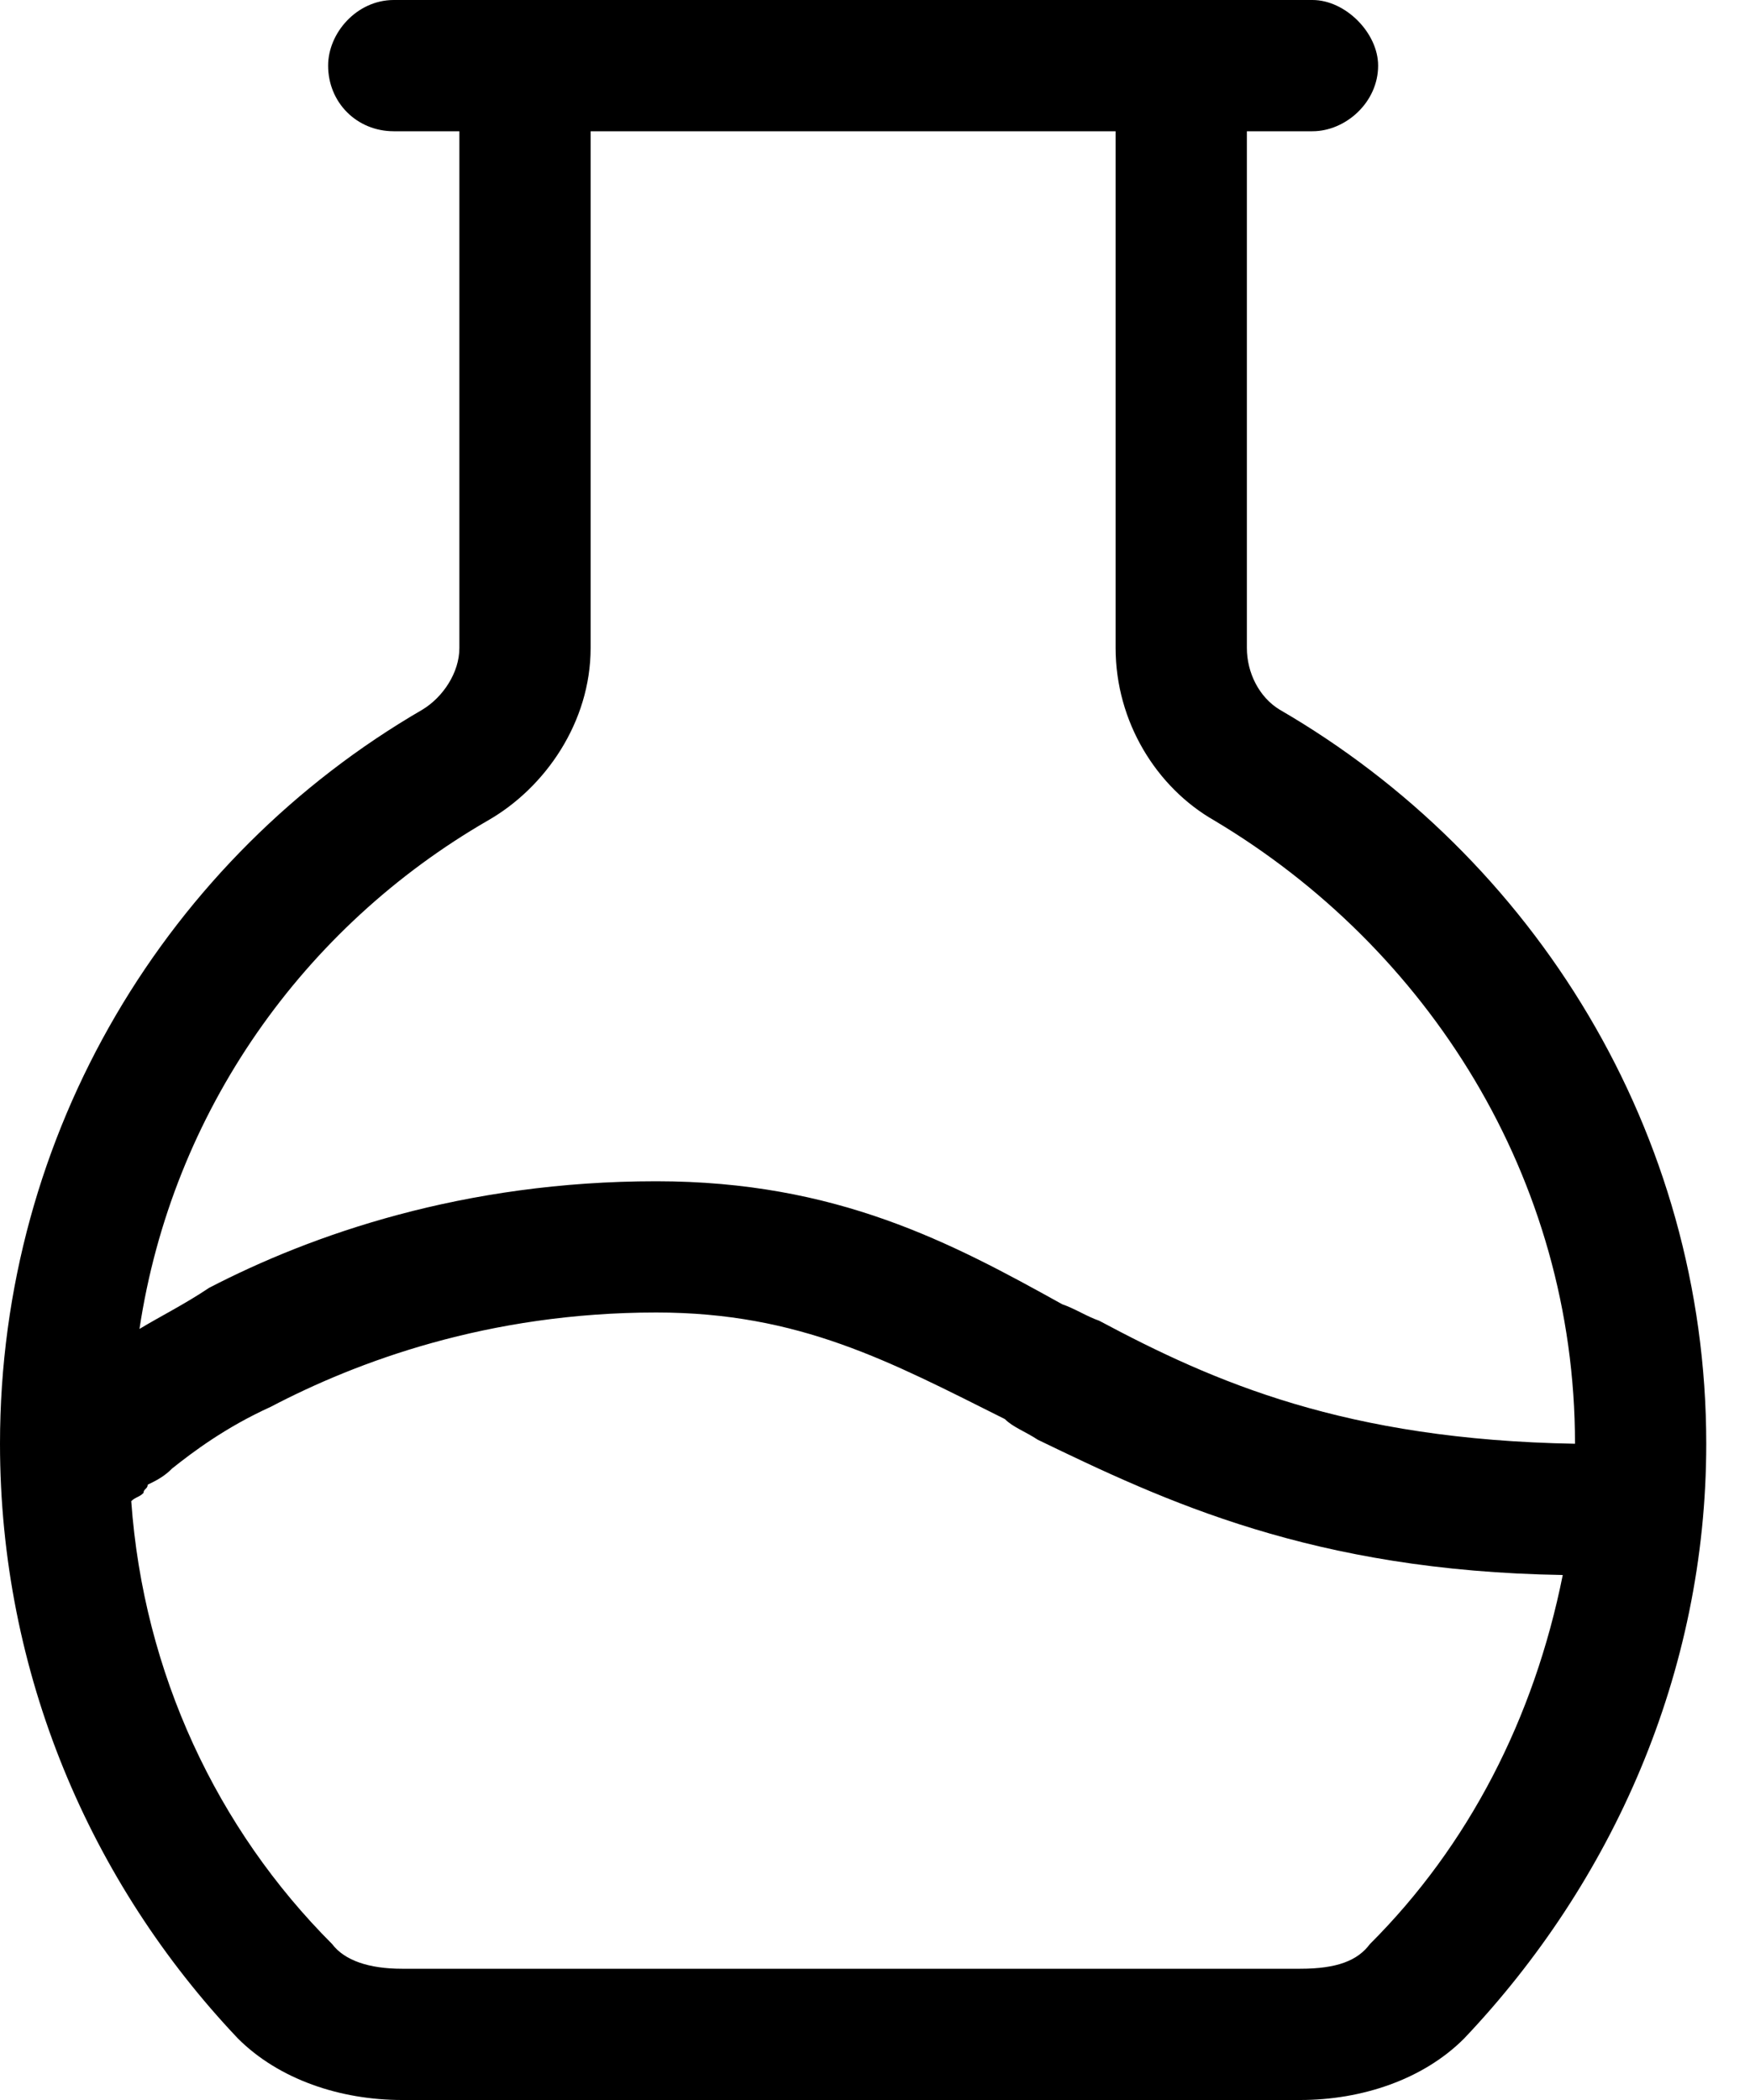 <?xml version="1.0" encoding="UTF-8"?>
<svg xmlns="http://www.w3.org/2000/svg" width="10" height="12" viewBox="0 0 10 12" fill="none">
  <path d="M3.375 0.75V3.703C3.375 4.125 3.117 4.5 2.789 4.688C1.734 5.297 0.984 6.352 0.797 7.594C0.914 7.523 1.055 7.453 1.195 7.359C1.781 7.055 2.648 6.75 3.75 6.75C4.781 6.75 5.438 7.102 6.07 7.453C6.141 7.477 6.211 7.523 6.281 7.547C6.938 7.898 7.688 8.227 9 8.25C9 6.727 8.156 5.414 6.938 4.688C6.609 4.5 6.375 4.125 6.375 3.703V0.75H3.375ZM8.93 9C7.5 8.977 6.656 8.578 5.93 8.227C5.859 8.18 5.789 8.156 5.742 8.109C5.086 7.781 4.57 7.5 3.75 7.5C2.789 7.5 2.039 7.781 1.547 8.039C1.289 8.156 1.102 8.297 0.984 8.391C0.938 8.438 0.891 8.461 0.844 8.484C0.844 8.508 0.82 8.508 0.82 8.531C0.797 8.555 0.773 8.555 0.75 8.578C0.82 9.562 1.242 10.453 1.898 11.109C1.969 11.203 2.109 11.25 2.297 11.25H7.43C7.641 11.25 7.758 11.203 7.828 11.109C8.391 10.547 8.766 9.82 8.93 9ZM7.125 3.703C7.125 3.844 7.195 3.984 7.312 4.055C8.766 4.898 9.75 6.469 9.75 8.25C9.75 9.562 9.211 10.758 8.367 11.648C8.133 11.883 7.781 12 7.43 12H2.297C1.945 12 1.594 11.883 1.359 11.648C0.516 10.758 0 9.562 0 8.25C0 6.469 0.961 4.898 2.414 4.055C2.531 3.984 2.625 3.844 2.625 3.703V0.75H2.25C2.039 0.75 1.875 0.586 1.875 0.375C1.875 0.188 2.039 0 2.25 0H3H6.75H7.5C7.688 0 7.875 0.188 7.875 0.375C7.875 0.586 7.688 0.75 7.5 0.75H7.125V3.703Z" fill="black"></path>
</svg>
